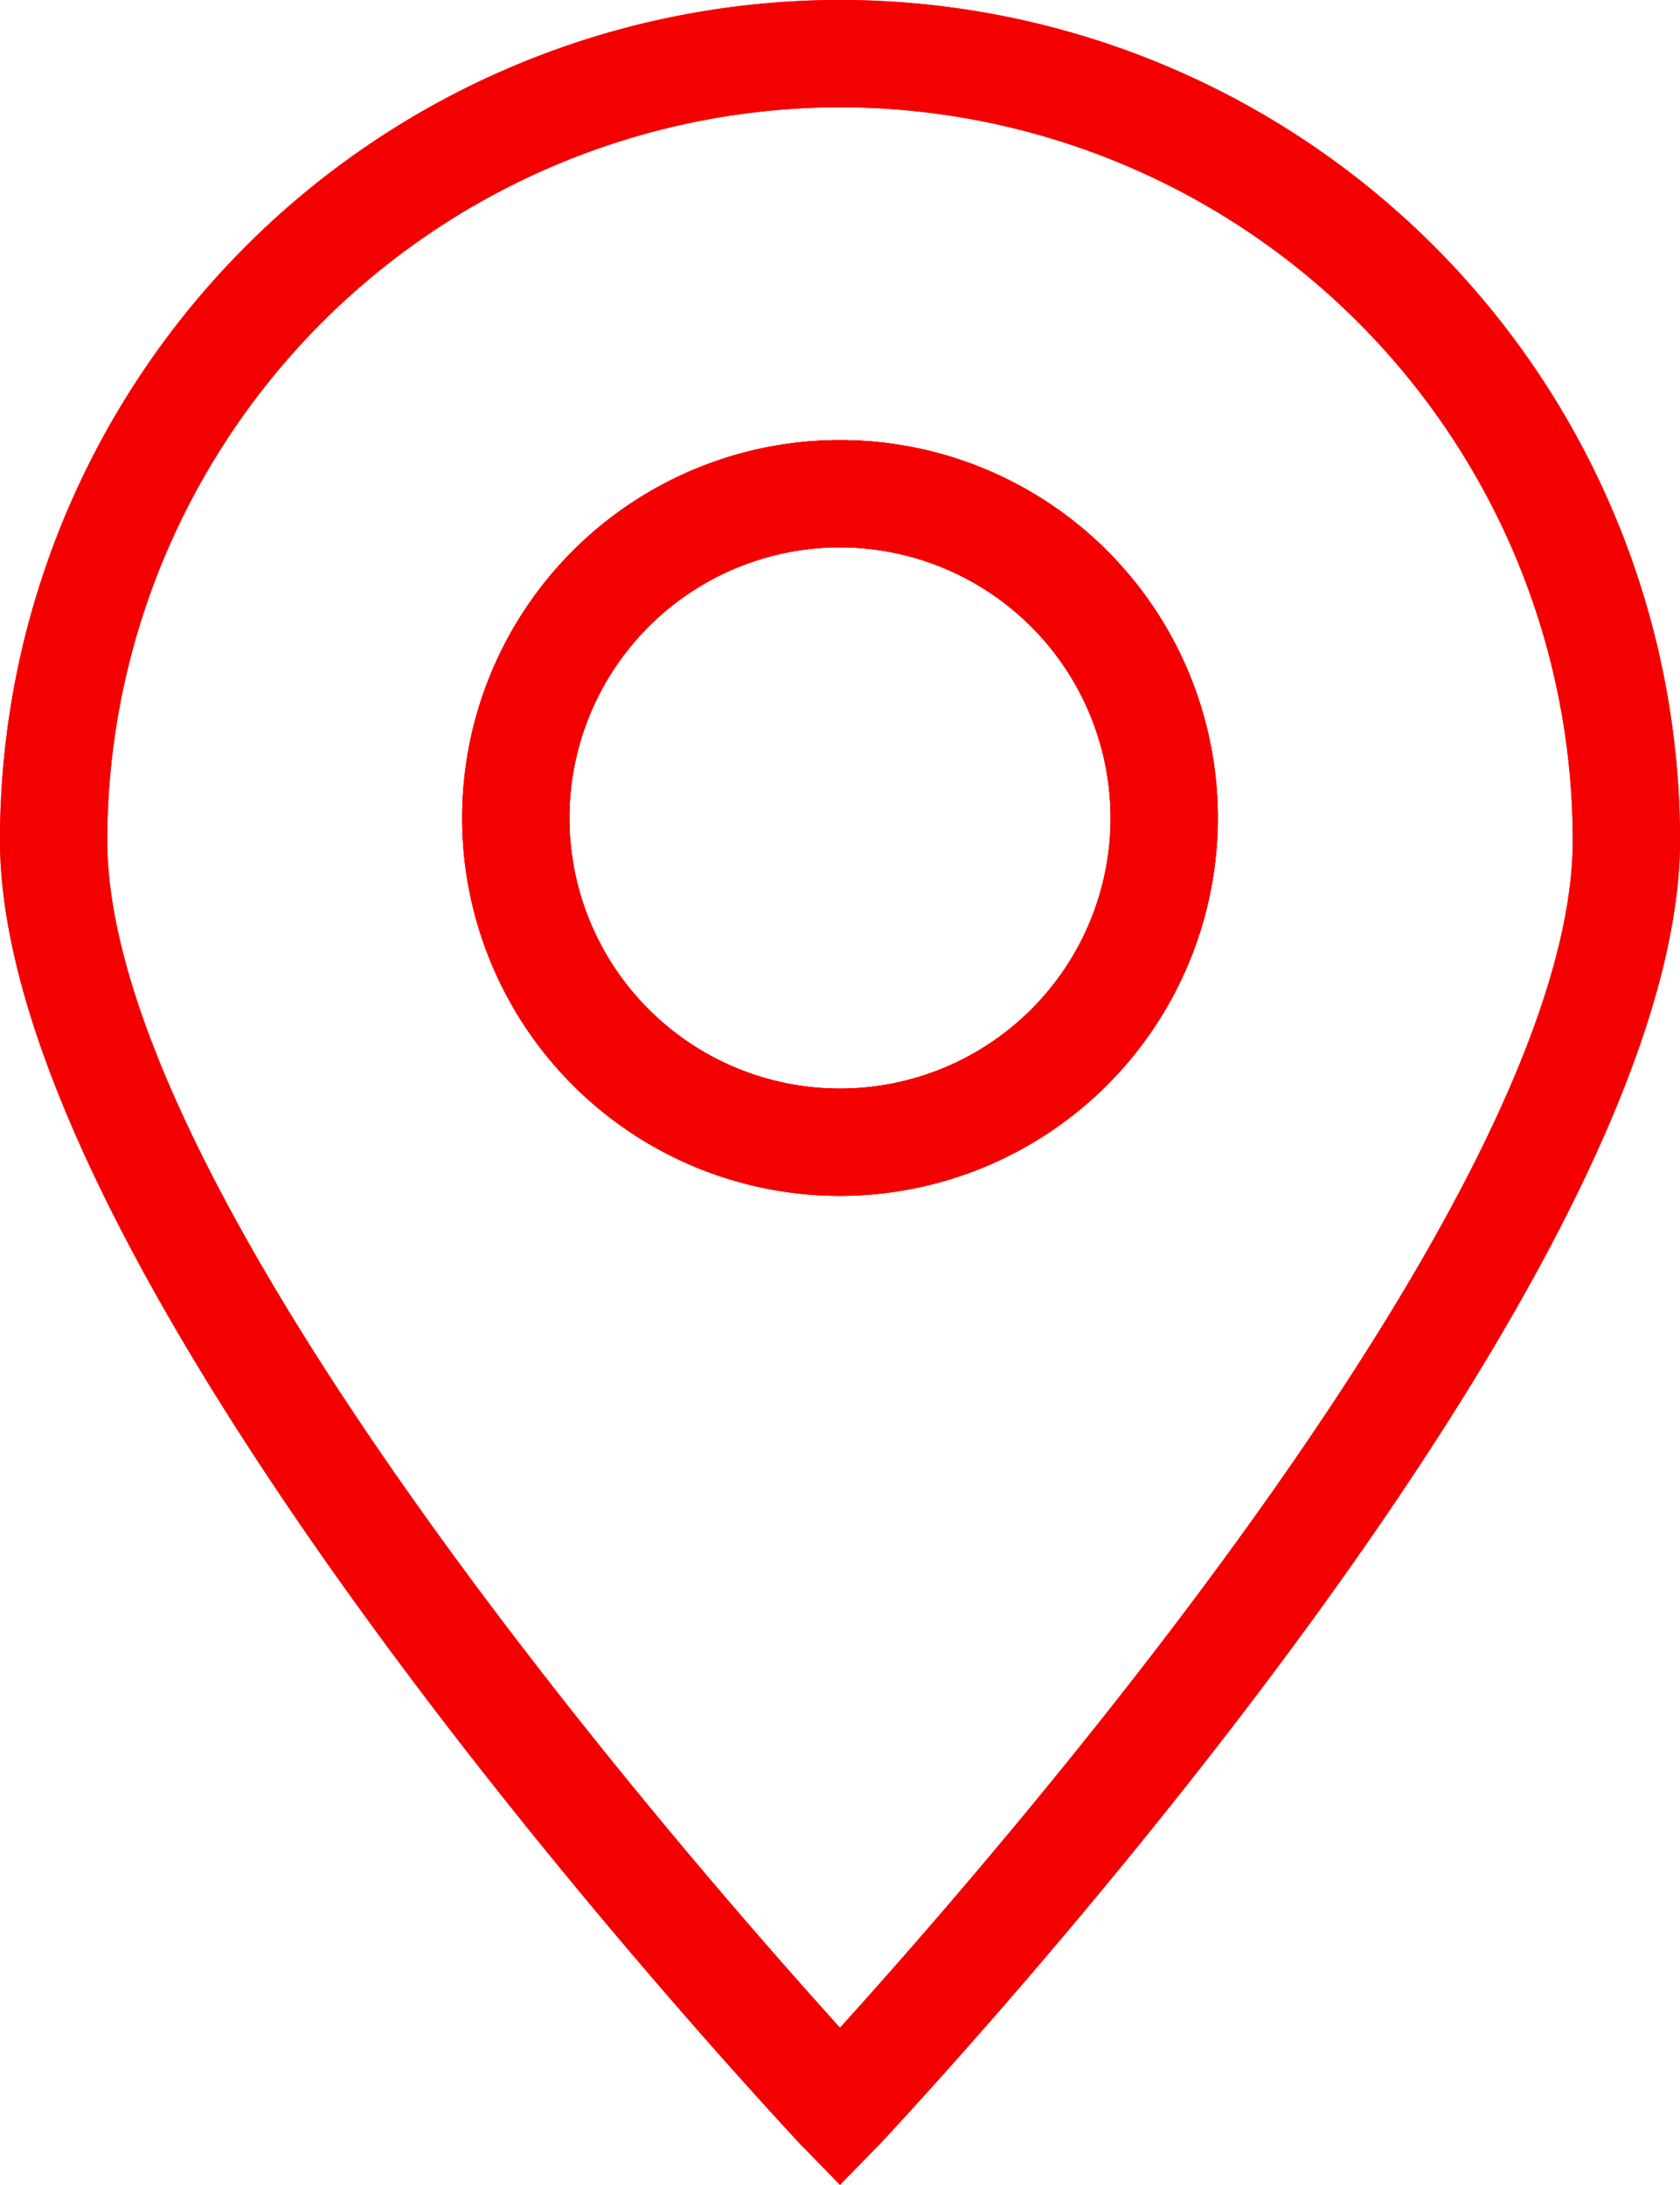 <svg xmlns="http://www.w3.org/2000/svg" viewBox="0 0 47 61.12"><g id="Calque_2" data-name="Calque 2"><g id="Calque_8" data-name="Calque 8"><path d="M23.5,61.12,22.41,60C21.5,59,0,36.1,0,23.5a23.5,23.5,0,0,1,47,0C47,36.1,25.51,59,24.59,60ZM23.5,3A20.53,20.53,0,0,0,3,23.5c0,9.91,16.12,28.37,20.5,33.22C27.89,51.87,44,33.41,44,23.5A20.52,20.52,0,0,0,23.5,3Zm0,30.45A10.57,10.57,0,1,1,34.07,22.88,10.58,10.58,0,0,1,23.5,33.45Zm0-18.14a7.57,7.57,0,1,0,7.57,7.57A7.58,7.58,0,0,0,23.5,15.31Z" fill="#F50000"/><path d="M23.5,60.43A1.51,1.51,0,0,1,22.41,60C21.5,59,0,36.1,0,23.5a23.5,23.5,0,0,1,47,0C47,36.1,25.51,59,24.59,60A1.48,1.48,0,0,1,23.5,60.43ZM23.5,3A20.53,20.53,0,0,0,3,23.5c0,9.91,16.11,28.37,20.5,33.22C27.89,51.87,44,33.41,44,23.5A20.52,20.52,0,0,0,23.5,3Z" fill="#F50000"/><path d="M23.5,33.45A10.57,10.57,0,1,1,34.07,22.88,10.58,10.58,0,0,1,23.5,33.45Zm0-18.14a7.57,7.57,0,1,0,7.57,7.57A7.58,7.58,0,0,0,23.5,15.31Z" fill="#F50000"/><path d="M23.5,33.45A10.57,10.57,0,1,1,34.07,22.88,10.58,10.58,0,0,1,23.5,33.45Zm0-18.14a7.57,7.57,0,1,0,7.57,7.57A7.58,7.58,0,0,0,23.5,15.31Z" fill="#F50000"/></g></g></svg>